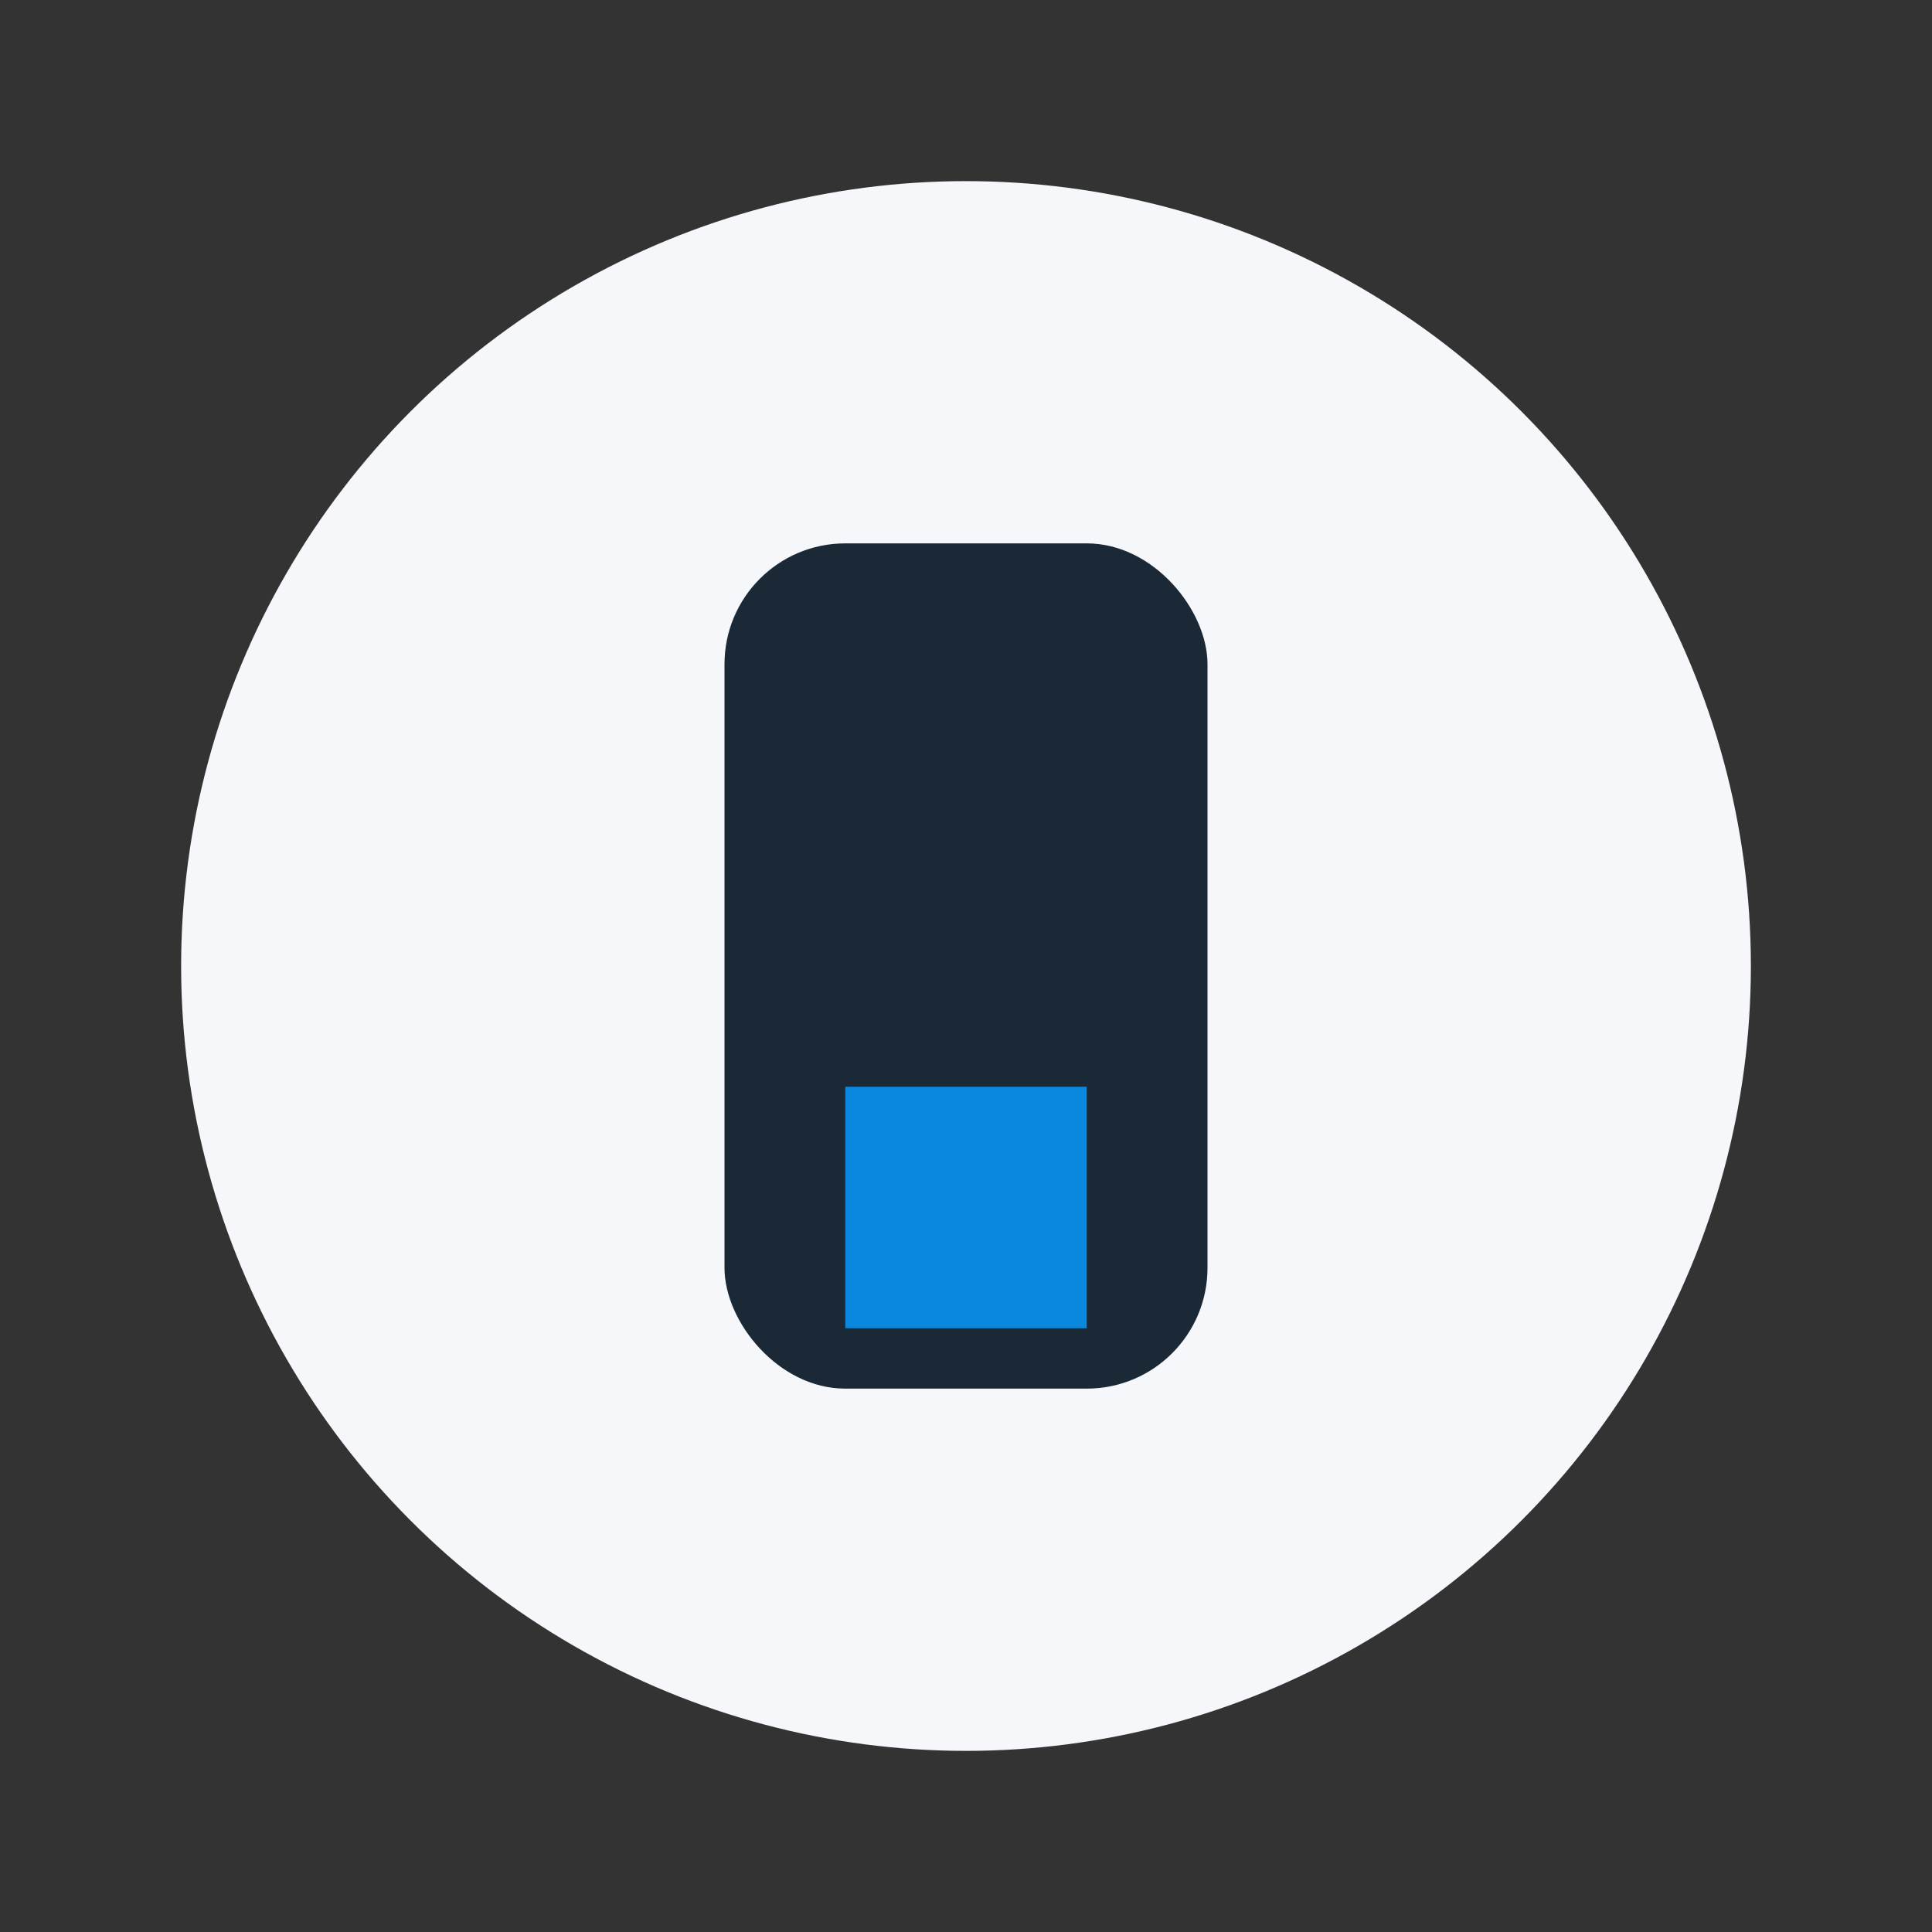 <?xml version="1.0" encoding="UTF-8"?>
<svg xmlns="http://www.w3.org/2000/svg" width="32" height="32" viewBox="0 0 32 32"><rect x="0" y="0" width="32" height="32" fill="#333333" stroke="none"/><circle cx="16" cy="16" r="13" fill="#F5F7FA"/><rect x="12" y="9" width="8" height="14" rx="2" fill="#1B2836"/><rect x="14" y="18" width="4" height="4" fill="#0988DD"/></svg>